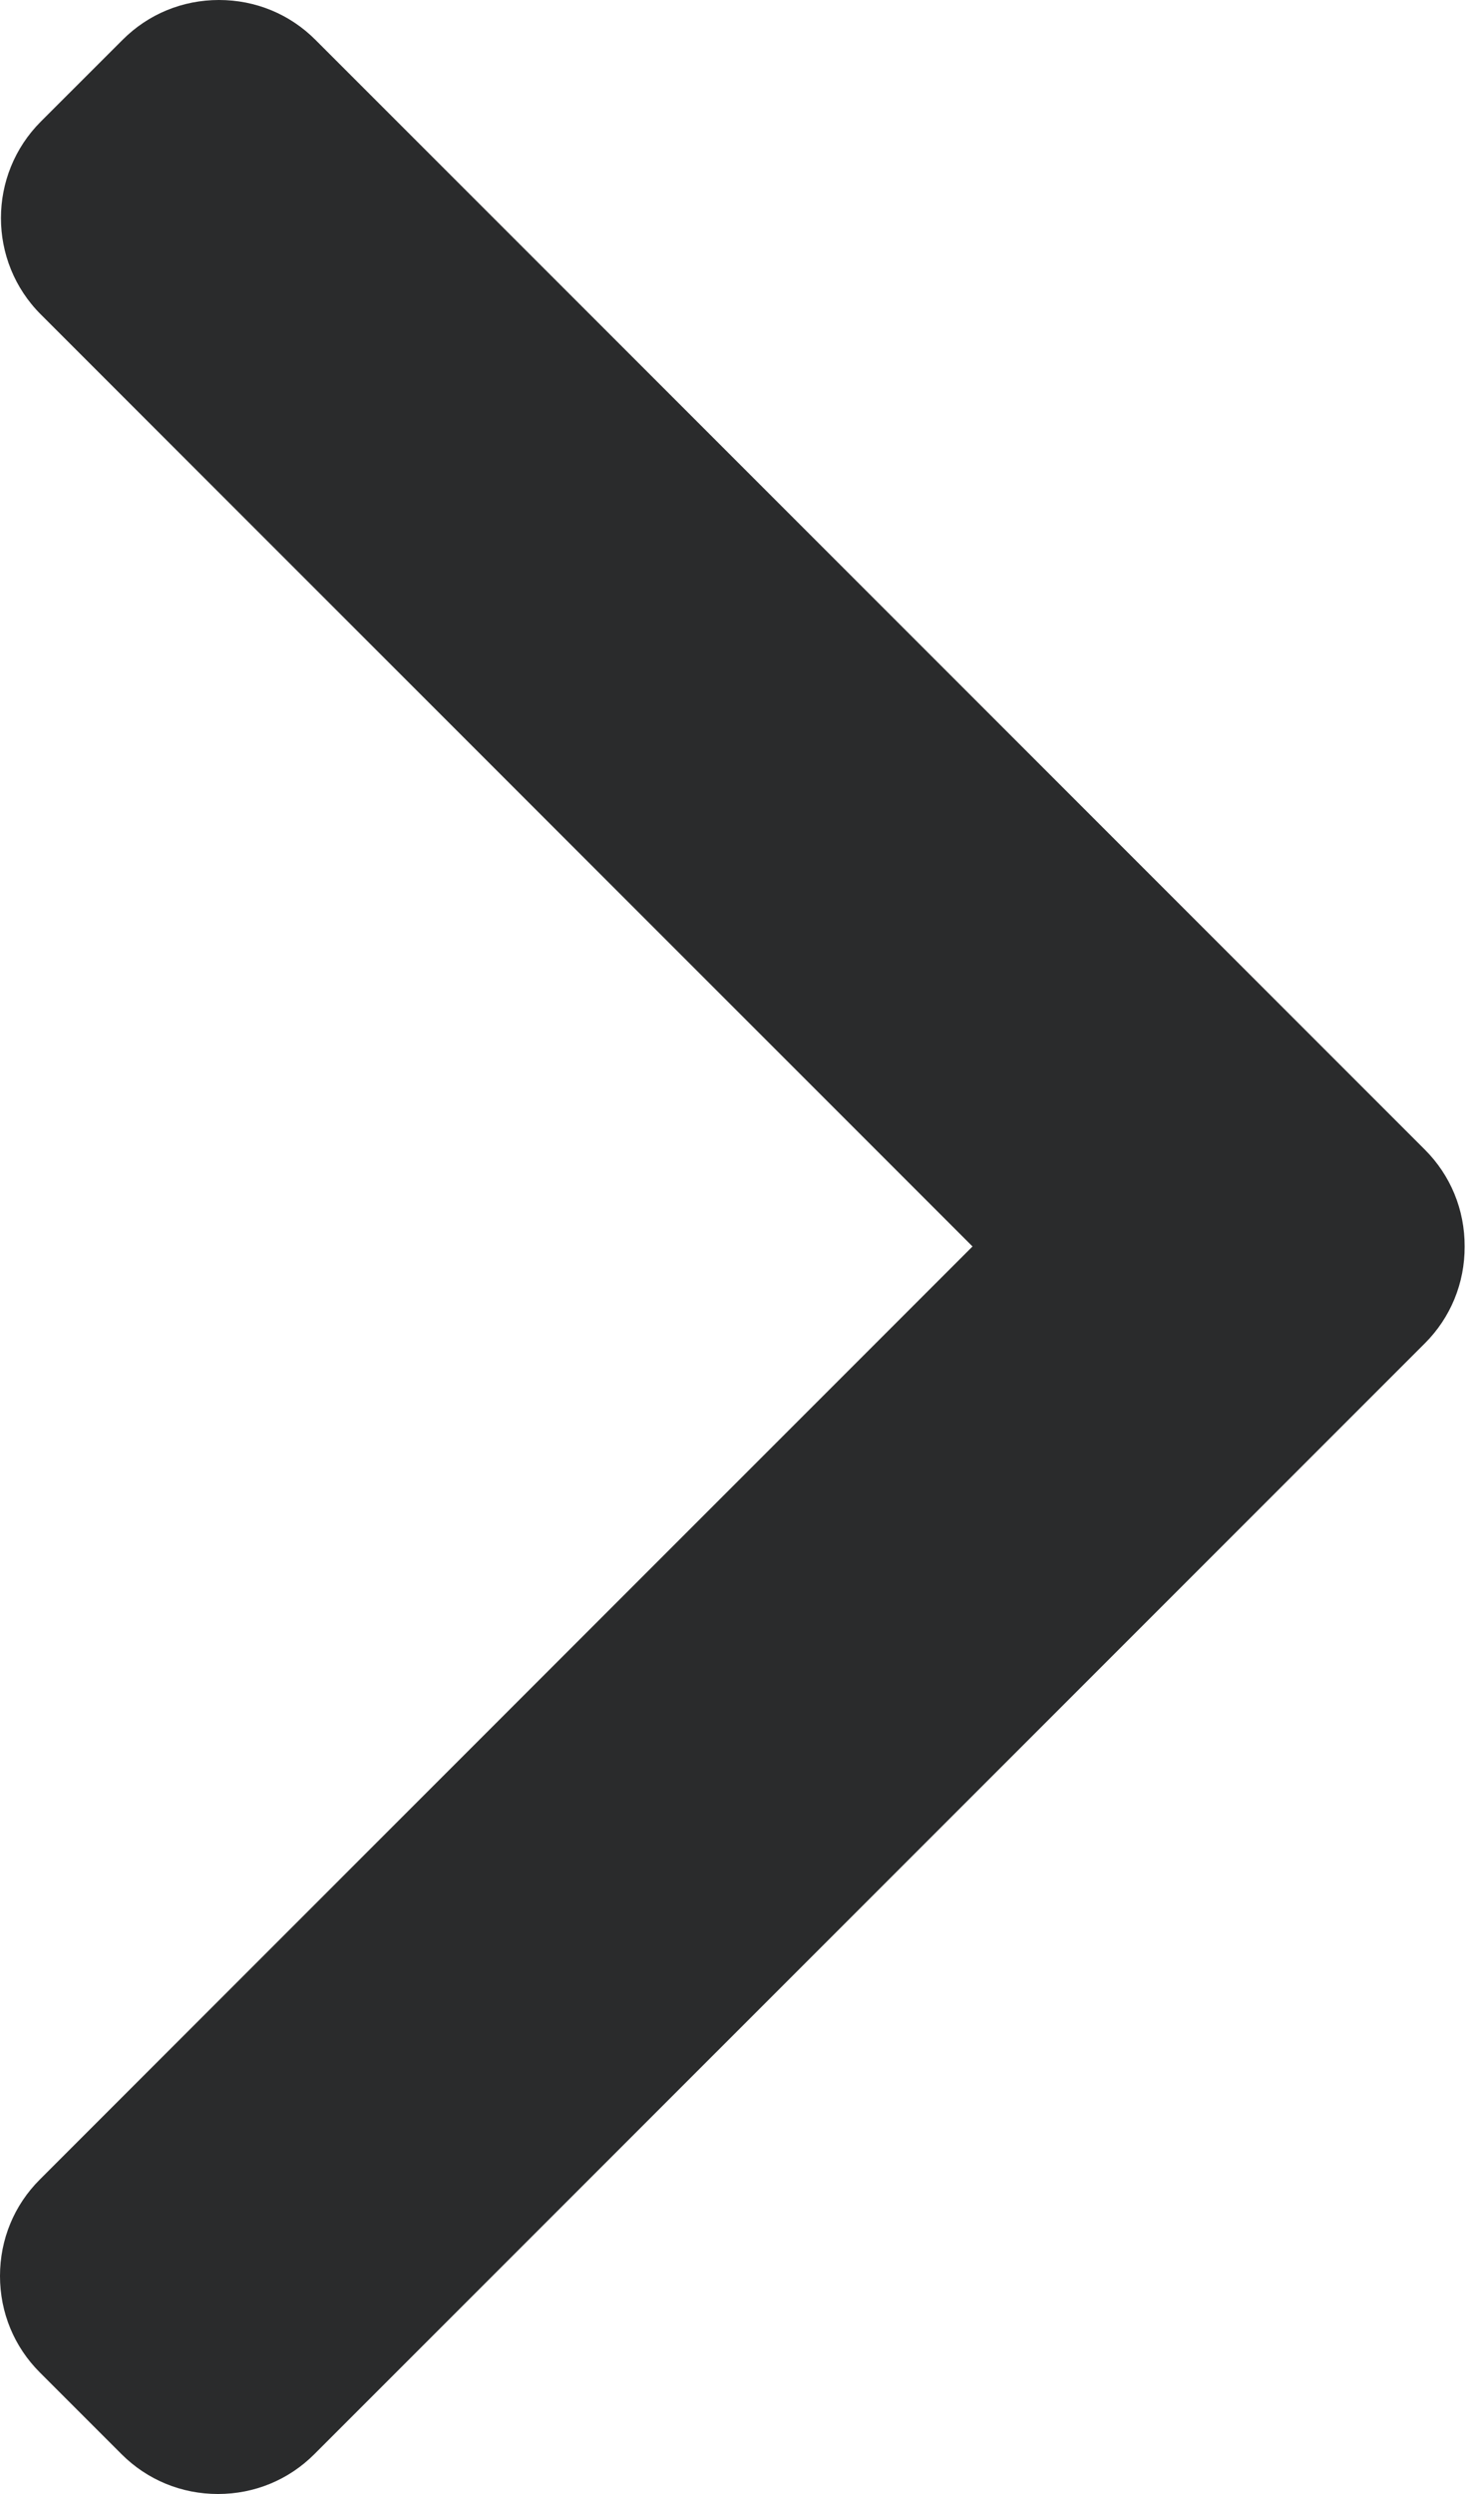 <svg width="25" height="42" viewBox="0 0 25 42" fill="none" xmlns="http://www.w3.org/2000/svg">
<path id="Vector" d="M24.004 19.361L5.314 0.671C4.882 0.238 4.305 0 3.689 0C3.074 0 2.497 0.238 2.065 0.671L0.688 2.047C-0.208 2.944 -0.208 4.401 0.688 5.296L16.383 20.991L0.671 36.704C0.238 37.136 -0 37.713 -0 38.328C-0 38.944 0.238 39.52 0.671 39.953L2.047 41.329C2.48 41.762 3.057 42 3.672 42C4.287 42 4.864 41.762 5.296 41.329L24.004 22.622C24.438 22.188 24.676 21.608 24.674 20.992C24.676 20.374 24.438 19.795 24.004 19.361Z" fill="#2A2B2C"/>
</svg>
